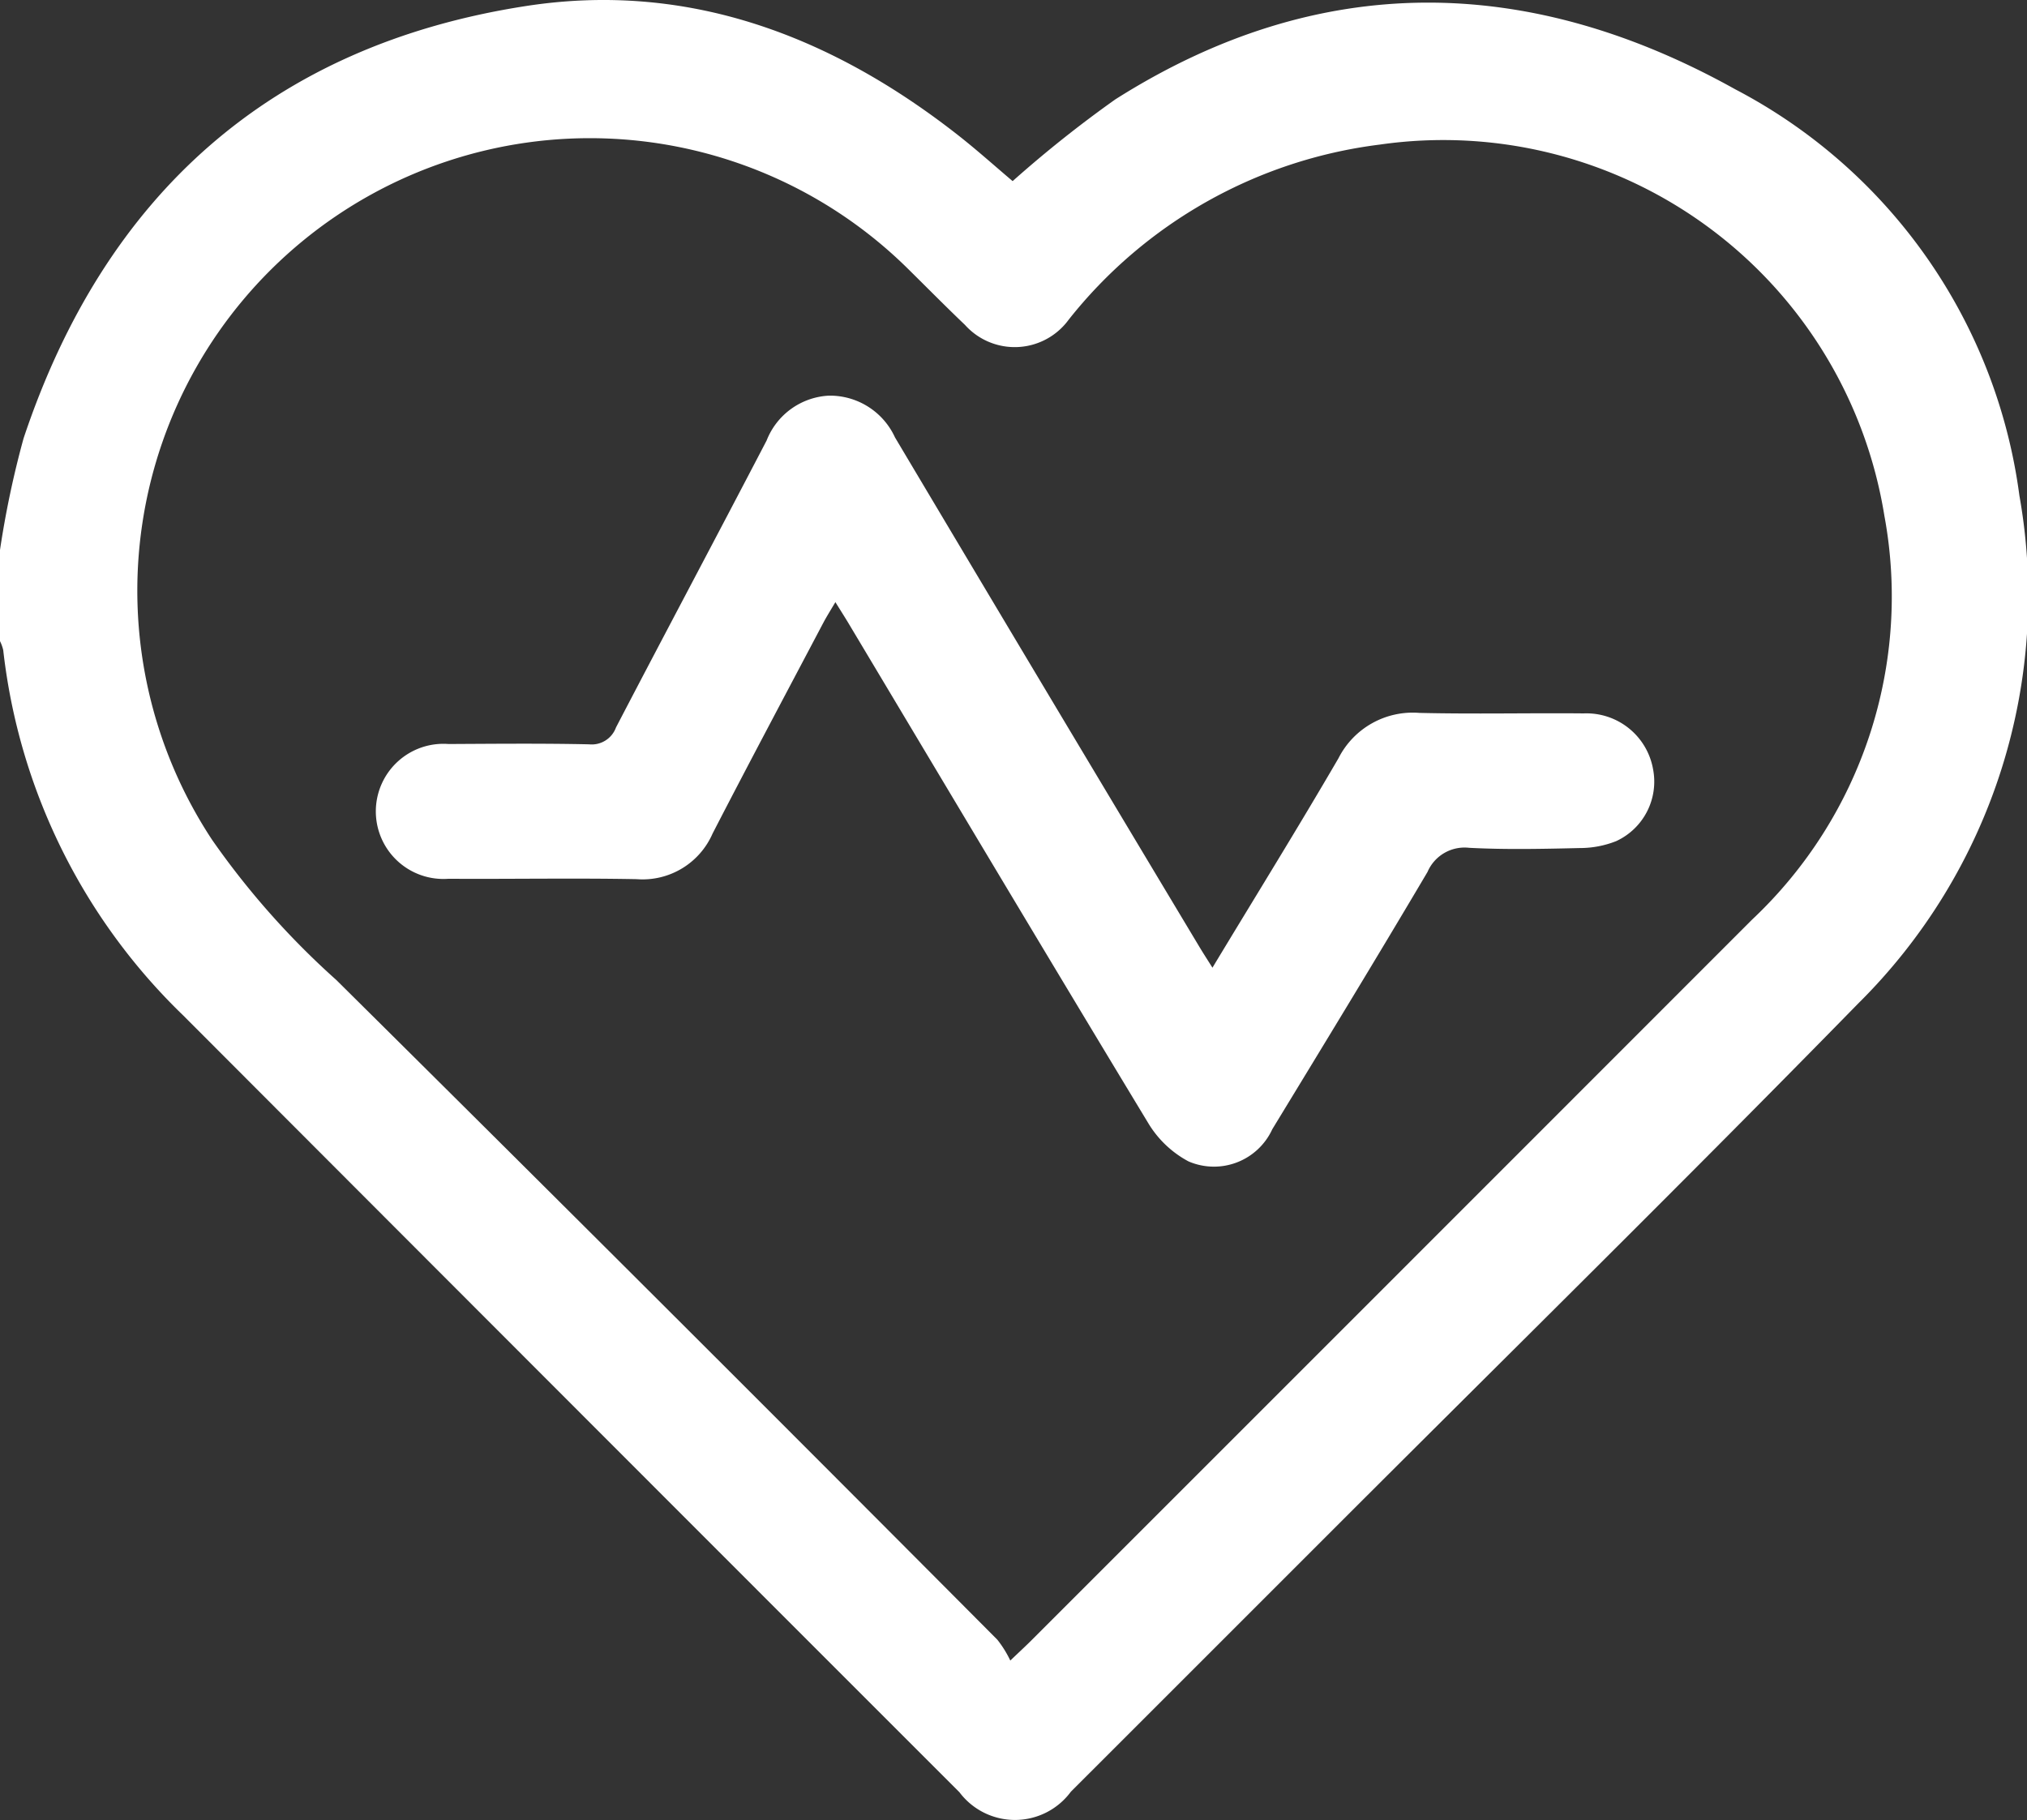 <svg id="Grupo_1509" data-name="Grupo 1509" xmlns="http://www.w3.org/2000/svg" xmlns:xlink="http://www.w3.org/1999/xlink" width="51.588" height="46.326" viewBox="0 0 51.588 46.326">
  <rect x="0" y="0" width="51.588" height="46.326" fill="#333333" stroke="none"/>
  <defs>
    <clipPath id="clip-path">
      <rect id="Rectángulo_146" data-name="Rectángulo 146" width="51.588" height="46.326" fill="#fff"/>
    </clipPath>
  </defs>
  <g id="Grupo_1508" data-name="Grupo 1508" clip-path="url(#clip-path)">
    <path id="Trazado_437" data-name="Trazado 437" d="M0,14a24.121,24.121,0,0,1,.6-2.842C2.669,4.961,6.9,1.156,13.389.154c4.1-.633,7.741.745,10.969,3.268.5.391.972.816,1.414,1.189a30.2,30.2,0,0,1,2.613-2.08C33.577-.761,38.9-.658,44.159,2.272a13.693,13.693,0,0,1,7.235,10.34,14.6,14.6,0,0,1-4.105,12.935c-4.4,4.5-8.889,8.915-13.34,13.366q-3.347,3.348-6.695,6.694a1.768,1.768,0,0,1-2.837.012Q14.535,35.739,4.663,25.848a15.3,15.3,0,0,1-4.581-9.3A1.069,1.069,0,0,0,0,16.32V14M25.713,42.268c.265-.253.388-.366.506-.483Q35.406,32.6,44.591,23.409a11.289,11.289,0,0,0,3.367-10.281A11.371,11.371,0,0,0,35.112,3.682,11.985,11.985,0,0,0,27.2,8.136a1.7,1.7,0,0,1-2.642.134c-.5-.477-.981-.965-1.471-1.448A11.518,11.518,0,0,0,5.4,21.381a20.551,20.551,0,0,0,3.16,3.565Q17,33.313,25.383,41.738a2.778,2.778,0,0,1,.329.529" transform="translate(0 -0.001)" fill="#fff"/>
    <path id="Trazado_438" data-name="Trazado 438" d="M92.319,89.4c1.1-1.824,2.179-3.564,3.208-5.332a2.119,2.119,0,0,1,2.059-1.156c1.393.033,2.787,0,4.181.013a1.722,1.722,0,0,1,1.767,1.419,1.668,1.668,0,0,1-.936,1.831,2.5,2.5,0,0,1-.926.177c-.94.022-1.882.043-2.82-.006a1.025,1.025,0,0,0-1.058.614c-1.3,2.2-2.625,4.372-3.951,6.55a1.634,1.634,0,0,1-2.132.818,2.647,2.647,0,0,1-1.025-.975c-2.562-4.233-5.094-8.485-7.634-12.732-.093-.155-.191-.308-.328-.528-.119.2-.212.35-.294.5-.947,1.795-1.9,3.584-2.831,5.389a1.944,1.944,0,0,1-1.935,1.162c-1.595-.03-3.19,0-4.785-.01a1.72,1.72,0,1,1,0-3.43c1.192-.006,2.385-.018,3.576.008a.657.657,0,0,0,.685-.429c1.27-2.439,2.564-4.866,3.834-7.305a1.8,1.8,0,0,1,1.58-1.141A1.821,1.821,0,0,1,84.241,75.9q3.86,6.487,7.743,12.96c.093.156.192.308.334.534" transform="translate(-61.463 -64.766)" fill="#fff"/>
  </g>
</svg>
